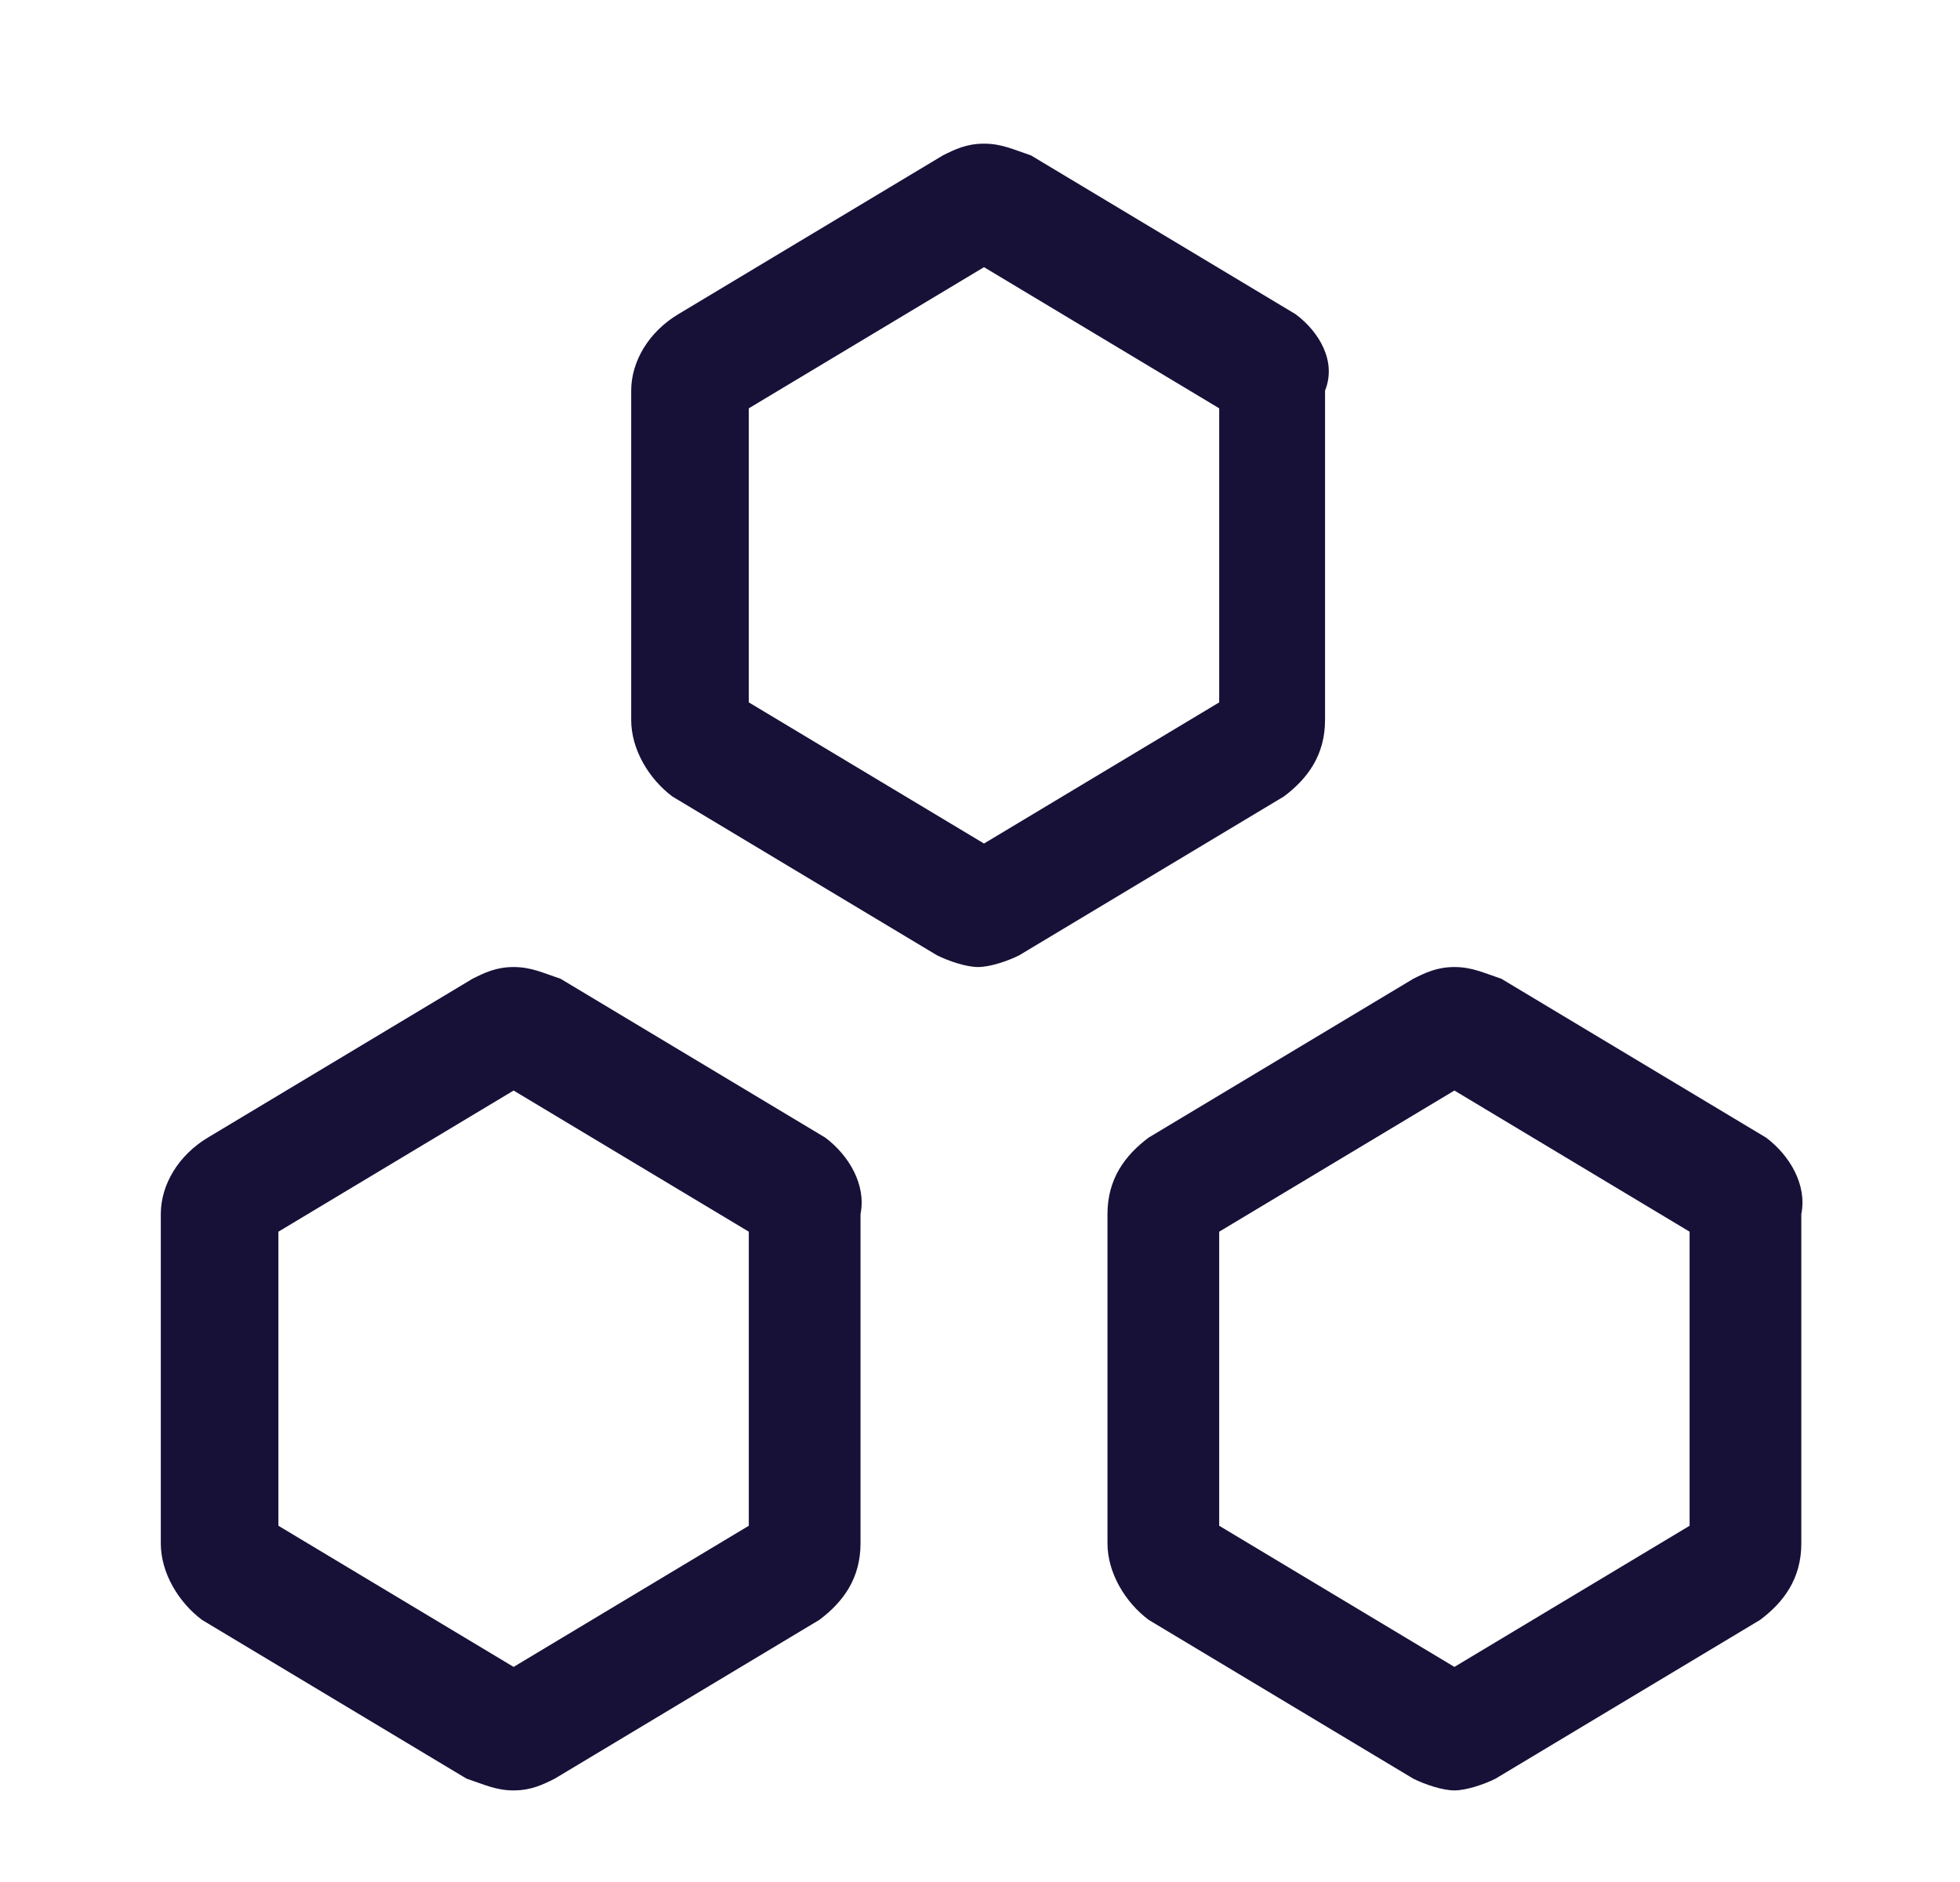 <?xml version="1.0" encoding="UTF-8"?>
<svg xmlns="http://www.w3.org/2000/svg" width="25" height="24" viewBox="0 0 25 24" fill="none">
  <path d="M16.526 4.007L13.151 1.982C12.926 1.907 12.776 1.832 12.551 1.832C12.326 1.832 12.176 1.907 12.026 1.982L8.651 4.007C8.276 4.232 8.051 4.607 8.051 4.982V9.182C8.051 9.557 8.276 9.932 8.576 10.157L11.951 12.182C12.101 12.257 12.326 12.332 12.476 12.332C12.626 12.332 12.851 12.257 13.001 12.182L16.376 10.157C16.676 9.932 16.901 9.632 16.901 9.182V4.982C17.051 4.607 16.826 4.232 16.526 4.007ZM15.551 8.957L12.551 10.757L9.551 8.957V5.207L12.551 3.407L15.551 5.207V8.957ZM22.526 14.507L19.151 12.482C18.926 12.407 18.776 12.332 18.551 12.332C18.326 12.332 18.176 12.407 18.026 12.482L14.651 14.507C14.351 14.732 14.126 15.032 14.126 15.482V19.682C14.126 20.057 14.351 20.432 14.651 20.657L18.026 22.682C18.176 22.757 18.401 22.832 18.551 22.832C18.701 22.832 18.926 22.757 19.076 22.682L22.451 20.657C22.751 20.432 22.976 20.132 22.976 19.682V15.482C23.051 15.107 22.826 14.732 22.526 14.507ZM21.551 19.457L18.551 21.257L15.551 19.457V15.707L18.551 13.907L21.551 15.707V19.457ZM10.526 14.507L7.151 12.482C6.926 12.407 6.776 12.332 6.551 12.332C6.326 12.332 6.176 12.407 6.026 12.482L2.651 14.507C2.276 14.732 2.051 15.107 2.051 15.482V19.682C2.051 20.057 2.276 20.432 2.576 20.657L5.951 22.682C6.176 22.757 6.326 22.832 6.551 22.832C6.776 22.832 6.926 22.757 7.076 22.682L10.451 20.657C10.751 20.432 10.976 20.132 10.976 19.682V15.482C11.051 15.107 10.826 14.732 10.526 14.507ZM9.551 19.457L6.551 21.257L3.551 19.457V15.707L6.551 13.907L9.551 15.707V19.457Z" fill="#171138"></path>
</svg>
